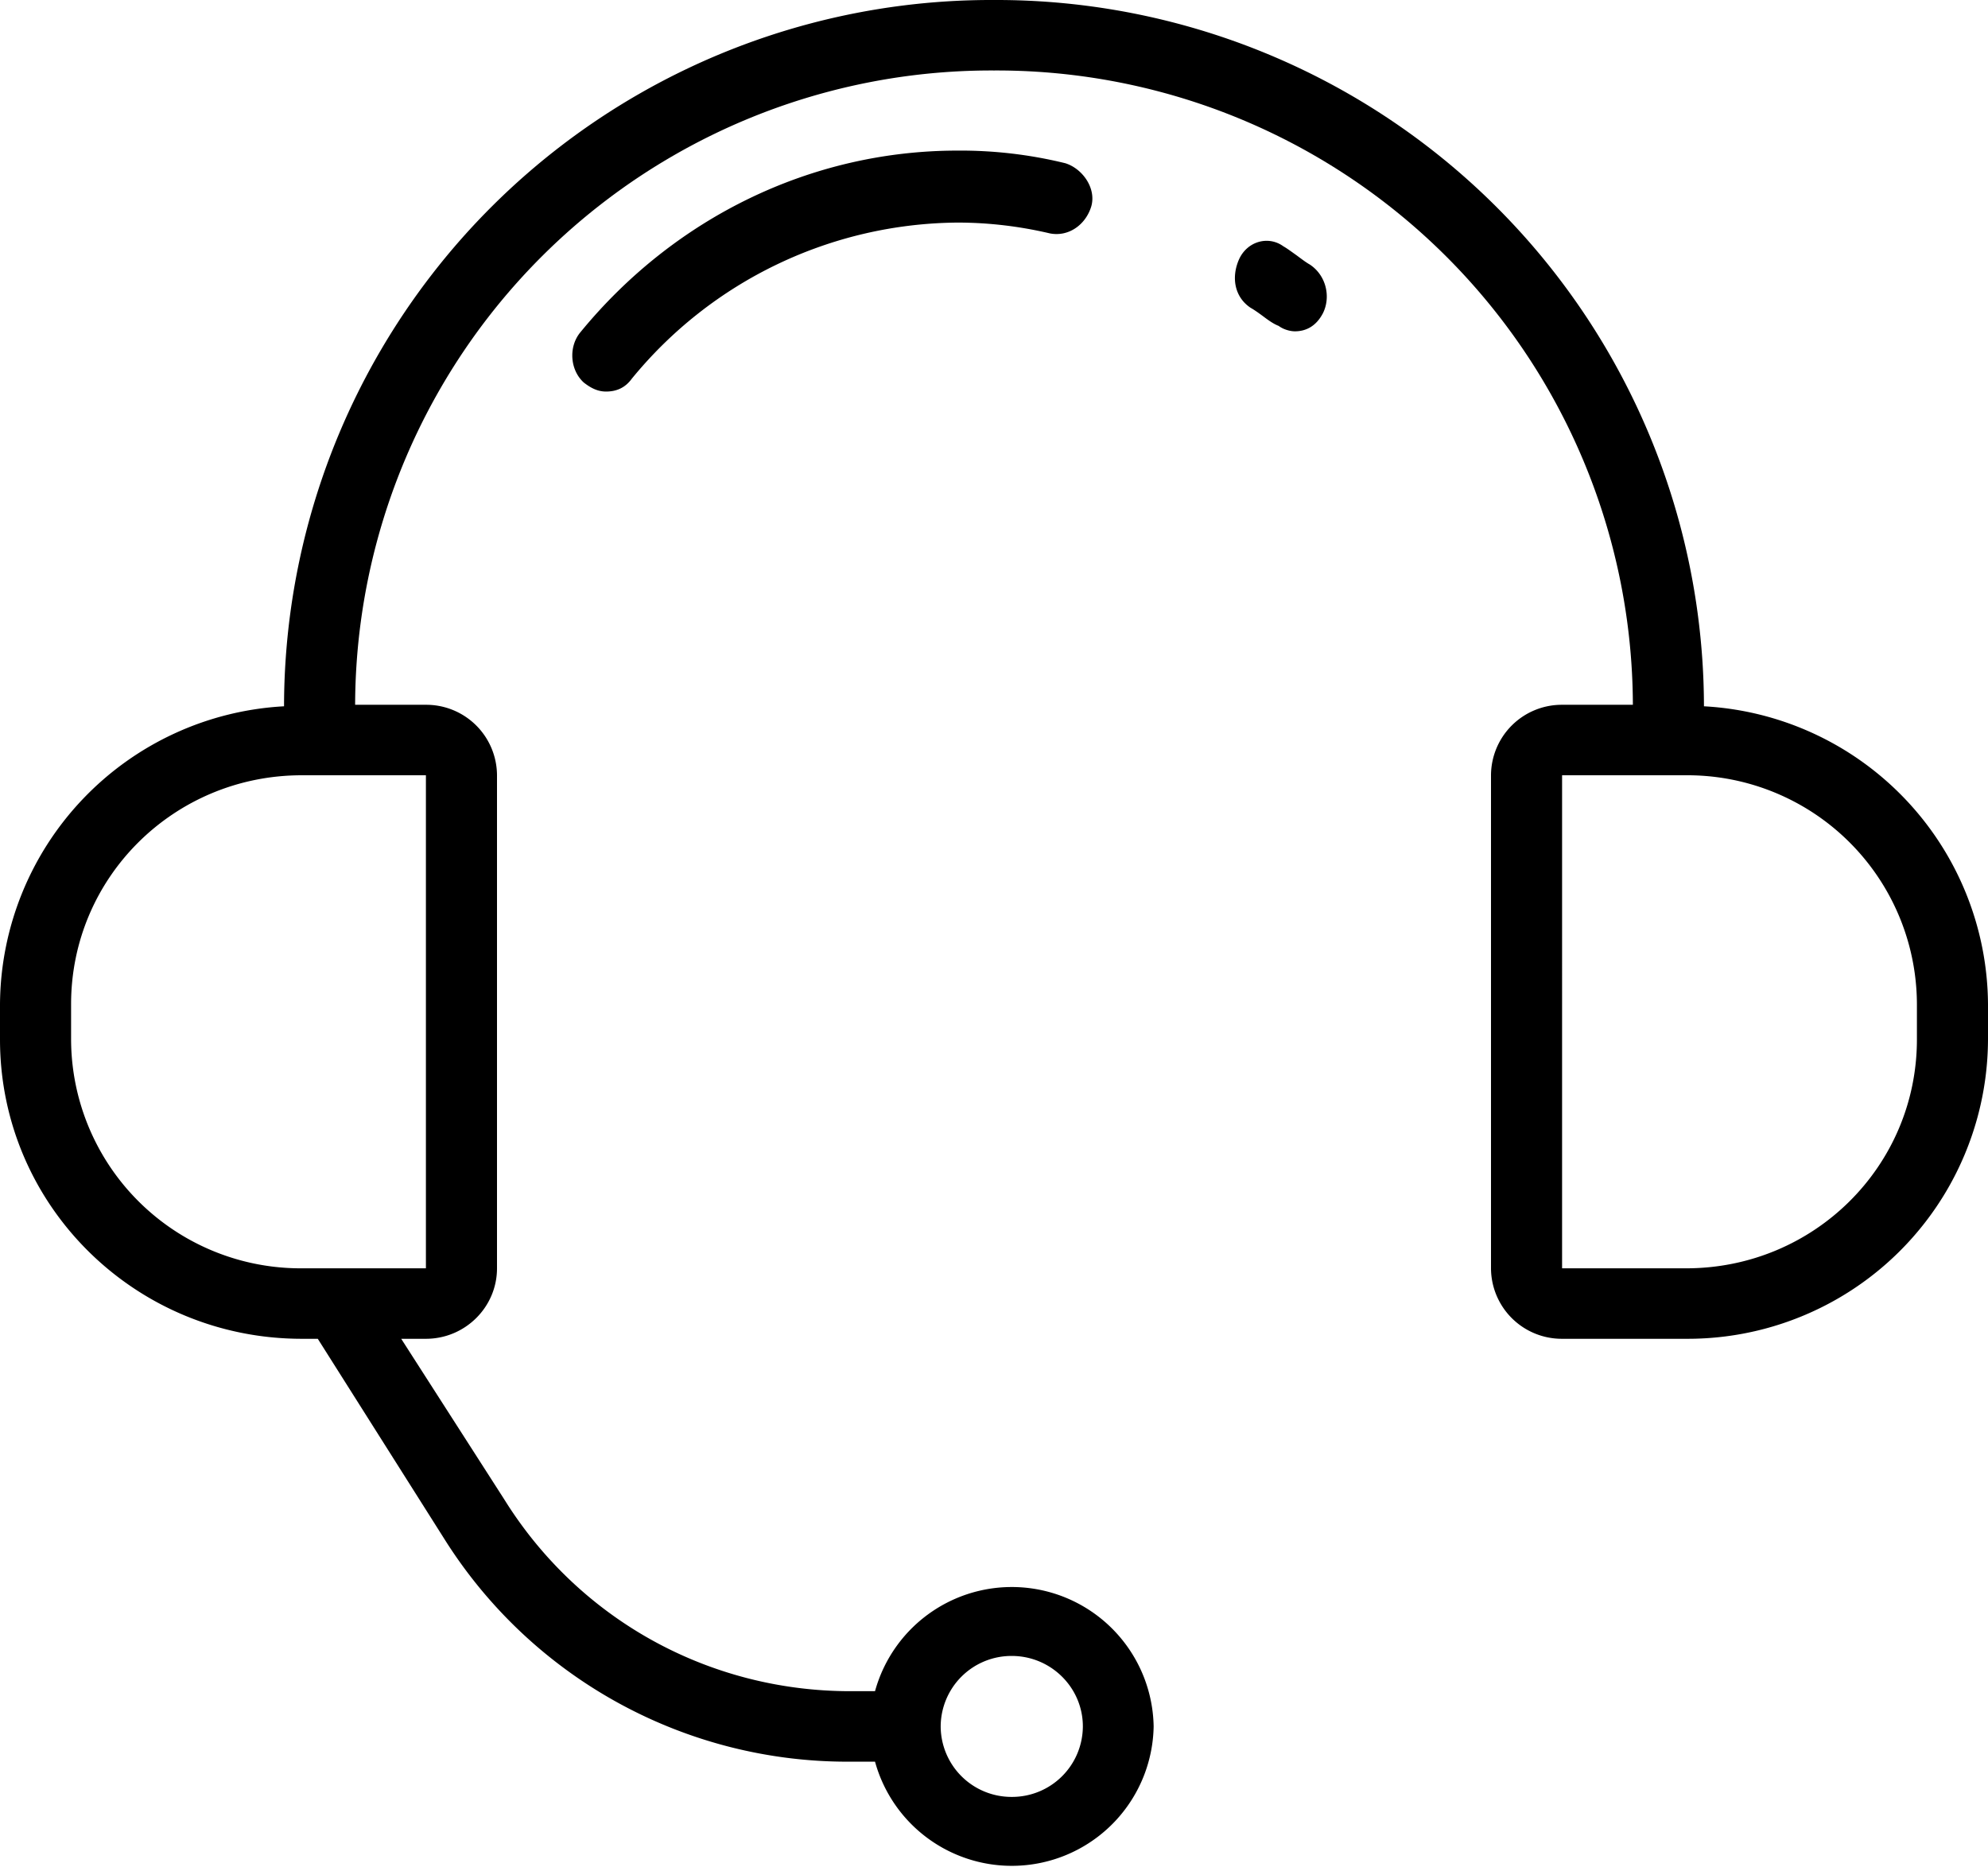 <svg xmlns="http://www.w3.org/2000/svg" width="66" height="62" viewBox="0 0 66 62"><path d="M56.57 23.45A23.49 23.49 0 0 0 33 0 23.48 23.48 0 0 0 9.43 23.4v.05A9.97 9.97 0 0 0 0 33.34v1.17c0 5.5 4.48 9.94 10.02 9.94h.53l4.18 6.61a15.8 15.8 0 0 0 13.5 7.43h.82a4.71 4.71 0 0 0 9.25-1.17 4.71 4.71 0 0 0-9.25-1.17h-.82c-4.72 0-9.02-2.4-11.49-6.37l-3.42-5.33h.82c1.3 0 2.36-1.05 2.36-2.34V25.74a2.35 2.35 0 0 0-2.36-2.34h-2.35A21.12 21.12 0 0 1 33 2.34 21.12 21.12 0 0 1 54.21 23.4h-2.35a2.35 2.35 0 0 0-2.36 2.34v16.37a2.35 2.35 0 0 0 2.36 2.34h4.12A9.97 9.97 0 0 0 66 34.51v-1.17a9.97 9.97 0 0 0-9.43-9.89zM33.59 54.98c1.3 0 2.36 1.05 2.36 2.34a2.35 2.35 0 0 1-2.36 2.34 2.35 2.35 0 0 1-2.36-2.34 2.35 2.35 0 0 1 2.36-2.34zM14.14 25.74v16.37h-4.12a7.62 7.62 0 0 1-7.66-7.6v-1.17c0-4.21 3.42-7.6 7.66-7.6zm49.5 8.77c0 4.21-3.42 7.6-7.66 7.6h-4.12V25.74h4.12a7.62 7.62 0 0 1 7.66 7.6z"/><path d="M43.48 8.78c-.11-.06-.27-.18-.43-.3-.17-.12-.33-.24-.44-.3-.49-.36-1.19-.18-1.47.42-.27.6-.16 1.26.38 1.62.11.06.28.18.44.3.16.12.33.24.49.3.16.12.38.18.54.18.38 0 .71-.18.93-.6.27-.54.11-1.26-.44-1.62zM31.79 5c-4.84 0-9.39 2.21-12.52 6.03-.4.48-.35 1.25.11 1.67.23.18.46.3.74.3.34 0 .63-.12.85-.42a14.1 14.1 0 0 1 10.82-5.19c1.02 0 2.05.12 3.07.36.63.12 1.19-.3 1.37-.9.17-.6-.29-1.25-.86-1.43A14.6 14.6 0 0 0 31.79 5z"/></svg>